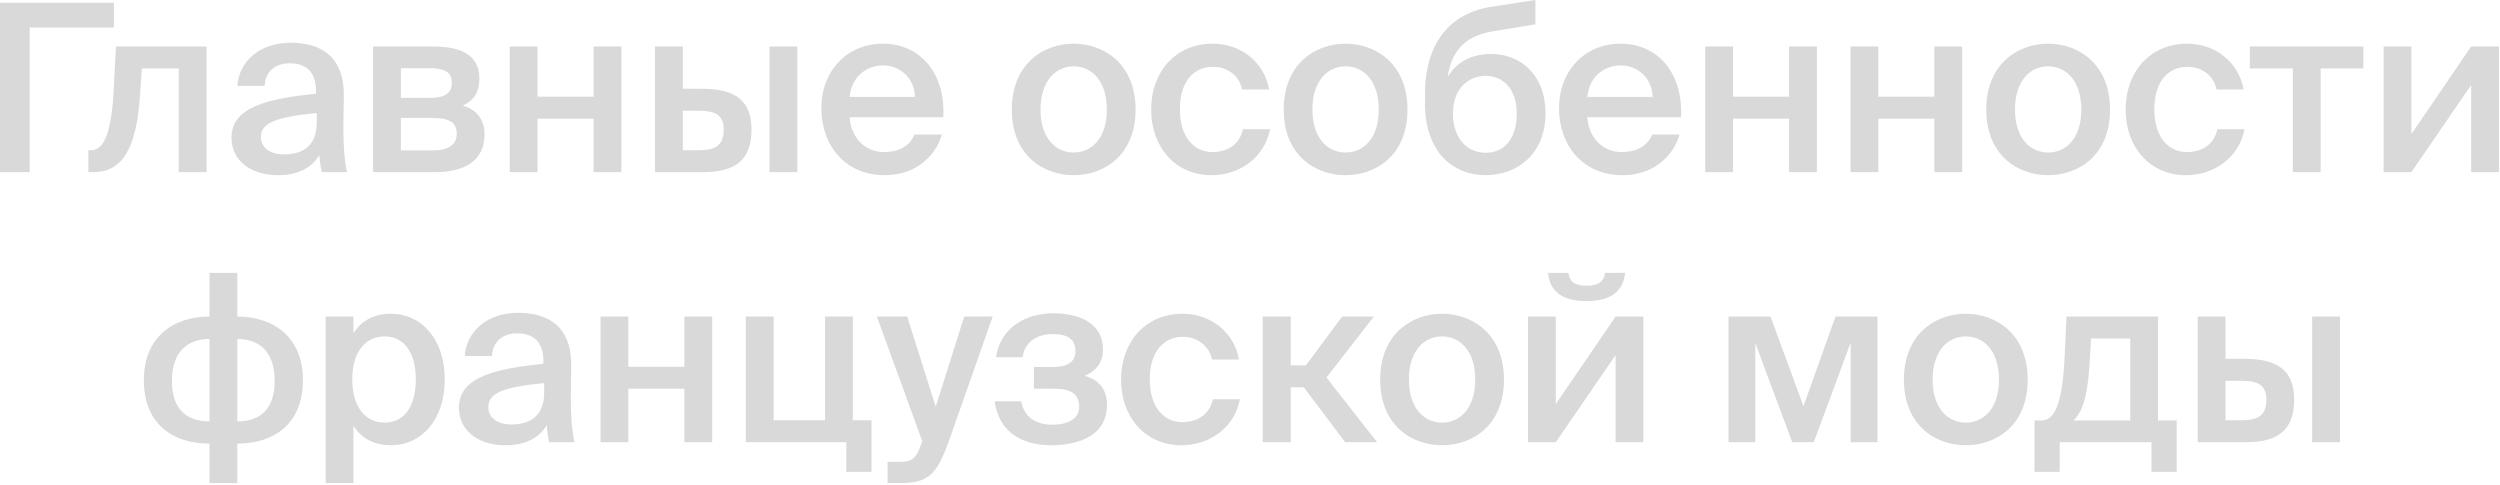 <?xml version="1.0" encoding="UTF-8"?> <svg xmlns="http://www.w3.org/2000/svg" width="685" height="133" viewBox="0 0 685 133" fill="none"><path d="M31.232 0.768V7.552H8.128V47.168H5.8651e-05V0.768H31.232ZM56.599 47.168H48.983V18.752H38.871L38.359 26.176C37.399 40.576 33.559 47.168 25.623 47.168H24.215V41.152H24.983C27.799 41.152 30.423 38.144 31.127 25.088L31.767 12.736H56.599V47.168ZM86.785 33.6V30.976C75.905 32 71.489 33.6 71.489 37.504C71.489 40.512 73.985 42.304 77.825 42.304C83.457 42.304 86.785 39.488 86.785 33.6ZM76.161 48C68.673 48 63.425 43.968 63.425 37.696C63.425 29.056 74.049 27.008 86.593 25.664V25.024C86.593 19.136 83.265 17.344 79.425 17.344C75.585 17.344 72.705 19.392 72.513 23.552H65.025C65.537 16.576 71.361 11.712 79.681 11.712C87.937 11.712 94.401 15.488 94.209 26.496C94.209 28.16 94.081 32.256 94.081 35.392C94.081 39.744 94.401 44.288 95.105 47.168H88.129C87.873 45.696 87.681 44.864 87.489 42.496C85.249 46.272 81.281 48 76.161 48ZM102.231 12.736H118.423C125.591 12.736 131.351 14.528 131.351 21.632C131.351 25.152 129.815 27.584 126.807 28.928C130.199 29.952 132.759 32.32 132.759 36.864C132.759 44.224 126.999 47.168 119.255 47.168H102.231V12.736ZM109.847 26.816H117.847C121.623 26.816 123.799 25.728 123.799 22.656C123.799 19.648 121.559 18.688 117.783 18.688H109.847V26.816ZM109.847 32.32V41.216H118.359C122.903 41.216 125.143 39.68 125.143 36.608C125.143 33.344 122.903 32.32 118.295 32.32H109.847ZM170.26 47.168H162.644V32.512H147.284V47.168H139.668V12.736H147.284V26.496H162.644V12.736H170.26V47.168ZM192.601 47.168H179.481V12.736H187.097V24.32H192.409C201.881 24.32 205.913 27.904 205.913 35.52C205.913 44.224 201.049 47.168 192.601 47.168ZM187.097 30.336V41.152H191.513C196.121 41.152 198.297 39.808 198.297 35.456C198.297 31.552 196.057 30.336 191.449 30.336H187.097ZM218.457 47.168H210.841V12.736H218.457V47.168ZM258.452 32.128H232.788C233.3 38.528 237.78 41.664 242.132 41.664C246.164 41.664 249.236 40.128 250.58 36.864H258.068C256.532 42.368 251.284 48 242.452 48C231.38 48 225.044 39.616 225.044 29.696C225.044 19.328 232.148 11.968 241.94 11.968C252.5 11.968 259.156 20.608 258.452 32.128ZM241.94 17.92C238.356 17.92 233.492 20.096 232.788 26.56H250.708C250.516 21.184 246.42 17.92 241.94 17.92ZM285.104 30.016C285.104 37.952 289.328 41.792 294.192 41.792C299.056 41.792 303.28 37.952 303.28 30.016C303.28 22.08 299.056 18.176 294.192 18.176C289.328 18.176 285.104 22.08 285.104 30.016ZM294.192 11.968C302.576 11.968 311.152 17.6 311.152 30.016C311.152 42.496 302.576 48 294.192 48C285.808 48 277.232 42.496 277.232 30.016C277.232 17.6 285.808 11.968 294.192 11.968ZM332.314 11.968C339.866 11.968 346.394 16.896 347.738 24.512H340.314C339.61 20.864 336.474 18.304 332.314 18.304C327.514 18.304 323.29 21.824 323.29 29.952C323.29 38.144 327.642 41.664 332.122 41.664C335.898 41.664 339.546 40 340.57 35.392H347.994C346.458 43.456 339.354 48 331.994 48C322.01 48 315.418 40.256 315.418 30.016C315.418 19.776 322.01 11.968 332.314 11.968ZM359.604 30.016C359.604 37.952 363.828 41.792 368.692 41.792C373.556 41.792 377.78 37.952 377.78 30.016C377.78 22.08 373.556 18.176 368.692 18.176C363.828 18.176 359.604 22.08 359.604 30.016ZM368.692 11.968C377.076 11.968 385.652 17.6 385.652 30.016C385.652 42.496 377.076 48 368.692 48C360.308 48 351.732 42.496 351.732 30.016C351.732 17.6 360.308 11.968 368.692 11.968ZM408.487 14.784C416.487 14.784 423.463 20.288 423.463 31.104C423.463 42.176 415.719 48 407.079 48C397.991 48 390.439 41.536 390.439 28.288V25.216C390.631 12.736 396.455 3.712 408.679 1.856L420.711 -3.43323e-05V6.656L409.063 8.576C402.855 9.6 397.863 12.608 396.647 21.12C399.143 16.768 403.623 14.784 408.487 14.784ZM407.079 41.856C412.135 41.856 415.591 38.08 415.591 31.104C415.591 24.256 411.751 20.8 407.143 20.8C402.343 20.8 398.119 24.192 398.119 31.104C398.119 37.824 401.895 41.856 407.079 41.856ZM460.577 32.128H434.913C435.425 38.528 439.905 41.664 444.257 41.664C448.289 41.664 451.361 40.128 452.705 36.864H460.193C458.657 42.368 453.409 48 444.577 48C433.505 48 427.169 39.616 427.169 29.696C427.169 19.328 434.273 11.968 444.065 11.968C454.625 11.968 461.281 20.608 460.577 32.128ZM444.065 17.92C440.481 17.92 435.617 20.096 434.913 26.56H452.833C452.641 21.184 448.545 17.92 444.065 17.92ZM497.823 47.168H490.207V32.512H474.847V47.168H467.231V12.736H474.847V26.496H490.207V12.736H497.823V47.168ZM537.635 47.168H530.019V32.512H514.659V47.168H507.043V12.736H514.659V26.496H530.019V12.736H537.635V47.168ZM552.104 30.016C552.104 37.952 556.328 41.792 561.192 41.792C566.056 41.792 570.28 37.952 570.28 30.016C570.28 22.08 566.056 18.176 561.192 18.176C556.328 18.176 552.104 22.08 552.104 30.016ZM561.192 11.968C569.576 11.968 578.152 17.6 578.152 30.016C578.152 42.496 569.576 48 561.192 48C552.808 48 544.232 42.496 544.232 30.016C544.232 17.6 552.808 11.968 561.192 11.968ZM599.314 11.968C606.866 11.968 613.394 16.896 614.738 24.512H607.314C606.61 20.864 603.474 18.304 599.314 18.304C594.514 18.304 590.29 21.824 590.29 29.952C590.29 38.144 594.642 41.664 599.122 41.664C602.898 41.664 606.546 40 607.57 35.392H614.994C613.458 43.456 606.354 48 598.994 48C589.01 48 582.418 40.256 582.418 30.016C582.418 19.776 589.01 11.968 599.314 11.968ZM647.562 18.752H635.85V47.168H628.234V18.752H616.458V12.736H647.562V18.752ZM684.722 12.736V47.168H677.106V23.296L660.722 47.168H653.106V12.736H660.722V36.736L677.106 12.736H684.722ZM65.018 74.768V86.736C74.81 86.736 83.002 92.24 83.002 104.144C83.002 116.432 74.746 121.552 65.018 121.552V132.368H57.402V121.552C47.61 121.552 39.418 116.432 39.418 104.144C39.418 92.24 47.61 86.736 57.402 86.736V74.768H65.018ZM57.402 115.472V92.88C51.514 92.88 47.098 96.272 47.098 104.4C47.098 112.4 51.45 115.472 57.402 115.472ZM65.018 92.88V115.472C70.97 115.472 75.258 112.4 75.258 104.4C75.258 96.272 70.97 92.88 65.018 92.88ZM96.519 103.952C96.519 111.888 100.423 115.792 105.415 115.792C110.791 115.792 113.927 111.312 113.927 103.952C113.927 96.72 110.791 92.176 105.415 92.176C100.423 92.176 96.519 96.016 96.519 103.952ZM89.223 86.736H96.839V91.344C98.887 87.952 102.471 85.968 107.079 85.968C115.527 85.968 121.863 92.944 121.863 103.952C121.863 115.024 115.527 122 107.079 122C102.471 122 98.887 120.016 96.839 116.624V132.368H89.223V86.736ZM149.098 107.6V104.976C138.218 106 133.802 107.6 133.802 111.504C133.802 114.512 136.298 116.304 140.138 116.304C145.77 116.304 149.098 113.488 149.098 107.6ZM138.474 122C130.986 122 125.738 117.968 125.738 111.696C125.738 103.056 136.362 101.008 148.906 99.664V99.024C148.906 93.136 145.578 91.344 141.738 91.344C137.898 91.344 135.018 93.392 134.826 97.552H127.338C127.85 90.576 133.674 85.712 141.994 85.712C150.25 85.712 156.714 89.488 156.522 100.496C156.522 102.16 156.394 106.256 156.394 109.392C156.394 113.744 156.714 118.288 157.418 121.168H150.442C150.186 119.696 149.994 118.864 149.802 116.496C147.562 120.272 143.594 122 138.474 122ZM195.135 121.168H187.519V106.512H172.159V121.168H164.543V86.736H172.159V100.496H187.519V86.736H195.135V121.168ZM233.668 115.152H238.788V129.296H231.876V121.168H204.356V86.736H211.972V115.152H226.052V86.736H233.668V115.152ZM246.655 132.368H243.199V126.544H246.079C249.407 126.544 250.815 126.288 252.351 121.808L252.735 120.976L240.255 86.736H248.575L256.383 111.44L264.191 86.736H271.999L259.903 121.104C256.639 130 254.399 132.368 246.655 132.368ZM297.229 102.992C301.005 104.08 303.309 106.448 303.309 111.056C303.309 118.672 296.653 122 288.013 122C280.461 122 273.741 118.736 272.525 109.968H279.821C280.525 113.872 283.405 116.368 288.269 116.368C293.133 116.368 295.693 114.448 295.693 111.44C295.693 107.856 293.261 106.512 288.909 106.512H283.277V100.56H288.525C292.301 100.56 294.669 99.28 294.669 96.272C294.669 93.136 292.813 91.536 288.525 91.536C284.237 91.536 280.781 93.584 280.205 97.872H272.909C274.125 89.744 281.037 85.84 288.653 85.84C296.141 85.84 302.221 88.848 302.221 95.76C302.221 99.152 300.557 101.52 297.229 102.992ZM324.064 85.968C331.616 85.968 338.144 90.896 339.488 98.512H332.064C331.36 94.864 328.224 92.304 324.064 92.304C319.264 92.304 315.04 95.824 315.04 103.952C315.04 112.144 319.392 115.664 323.872 115.664C327.648 115.664 331.296 114 332.32 109.392H339.744C338.208 117.456 331.104 122 323.744 122C313.76 122 307.168 114.256 307.168 104.016C307.168 93.776 313.76 85.968 324.064 85.968ZM368.573 121.168L357.245 106.128H353.661V121.168H345.981V86.736H353.661V100.112H357.821L367.741 86.736H376.445L363.453 103.44L377.341 121.168H368.573ZM386.041 104.016C386.041 111.952 390.265 115.792 395.129 115.792C399.993 115.792 404.217 111.952 404.217 104.016C404.217 96.08 399.993 92.176 395.129 92.176C390.265 92.176 386.041 96.08 386.041 104.016ZM395.129 85.968C403.513 85.968 412.089 91.6 412.089 104.016C412.089 116.496 403.513 122 395.129 122C386.745 122 378.169 116.496 378.169 104.016C378.169 91.6 386.745 85.968 395.129 85.968ZM439.788 74.768H445.292C444.78 79.312 441.964 82.512 434.668 82.512C427.564 82.512 424.492 79.312 424.172 74.768H429.74C429.996 77.072 431.404 78.288 434.732 78.288C437.996 78.288 439.532 77.072 439.788 74.768ZM450.284 86.736V121.168H442.668V97.296L426.284 121.168H418.668V86.736H426.284V110.736L442.668 86.736H450.284ZM514.438 86.736V121.168H507.078V93.904L496.966 121.168H491.078L480.966 94.032V121.168H473.606V86.736H485.126L494.15 111.312L502.918 86.736H514.438ZM529.541 104.016C529.541 111.952 533.765 115.792 538.629 115.792C543.493 115.792 547.717 111.952 547.717 104.016C547.717 96.08 543.493 92.176 538.629 92.176C533.765 92.176 529.541 96.08 529.541 104.016ZM538.629 85.968C547.013 85.968 555.589 91.6 555.589 104.016C555.589 116.496 547.013 122 538.629 122C530.245 122 521.669 116.496 521.669 104.016C521.669 91.6 530.245 85.968 538.629 85.968ZM596.426 115.216V129.296H589.514V121.168H564.362V129.296H557.45V115.216H559.306C563.146 115.216 565.13 110.224 565.706 97.68L566.218 86.736H591.306V115.216H596.426ZM583.69 115.216V92.752H572.938L572.618 98.576C572.106 107.728 570.89 112.592 568.138 115.216H583.69ZM615.288 121.168H602.168V86.736H609.784V98.32H615.096C624.568 98.32 628.6 101.904 628.6 109.52C628.6 118.224 623.736 121.168 615.288 121.168ZM609.784 104.336V115.152H614.2C618.808 115.152 620.984 113.808 620.984 109.456C620.984 105.552 618.744 104.336 614.136 104.336H609.784ZM641.144 121.168H633.528V86.736H641.144V121.168Z" fill="#D9D9D9"></path></svg> 